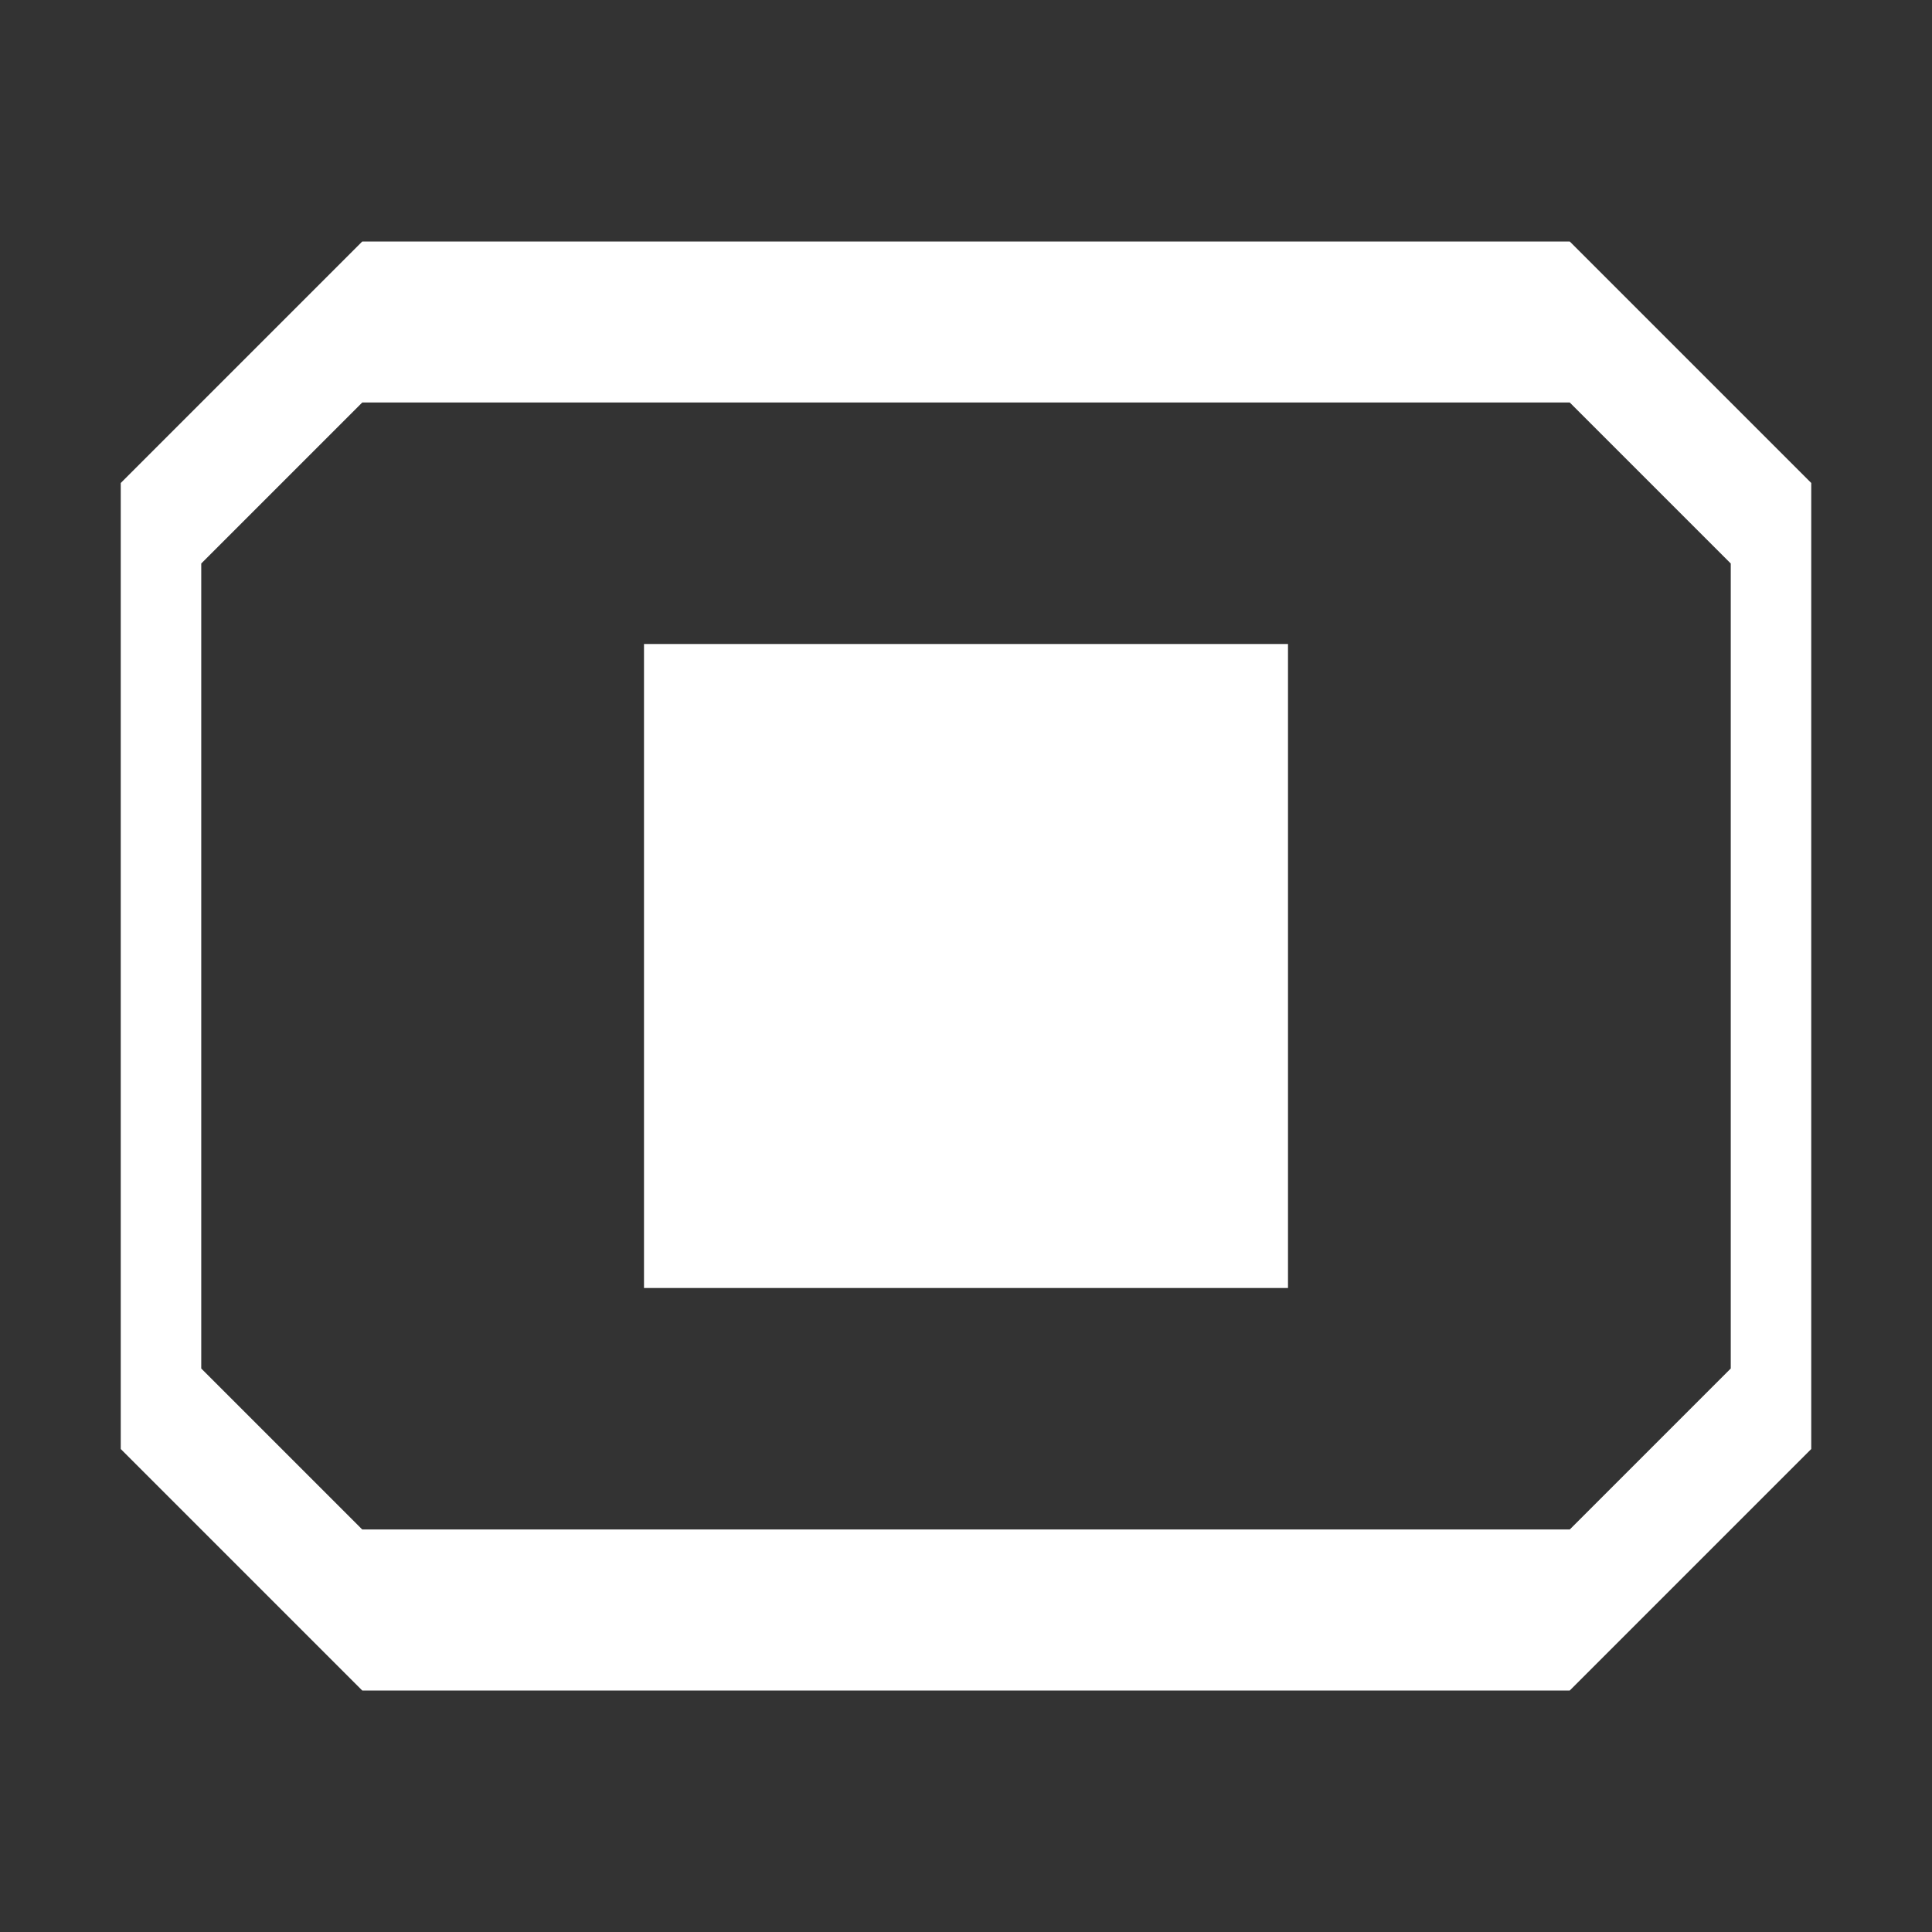 <svg role="img" viewBox="0 0 24 24" xmlns="http://www.w3.org/2000/svg" fill="#ffffff"><rect x="0" y="0" width="24" height="24" fill="#333333" stroke="none"/><title>Replicate</title><path d="M4.5 3L1.5 6v12l3 3h15l3-3V6l-3-3h-15zm0 2h15l2 2v10l-2 2h-15l-2-2V7l2-2zm3.5 3v8h8V8h-8z"/></svg>
